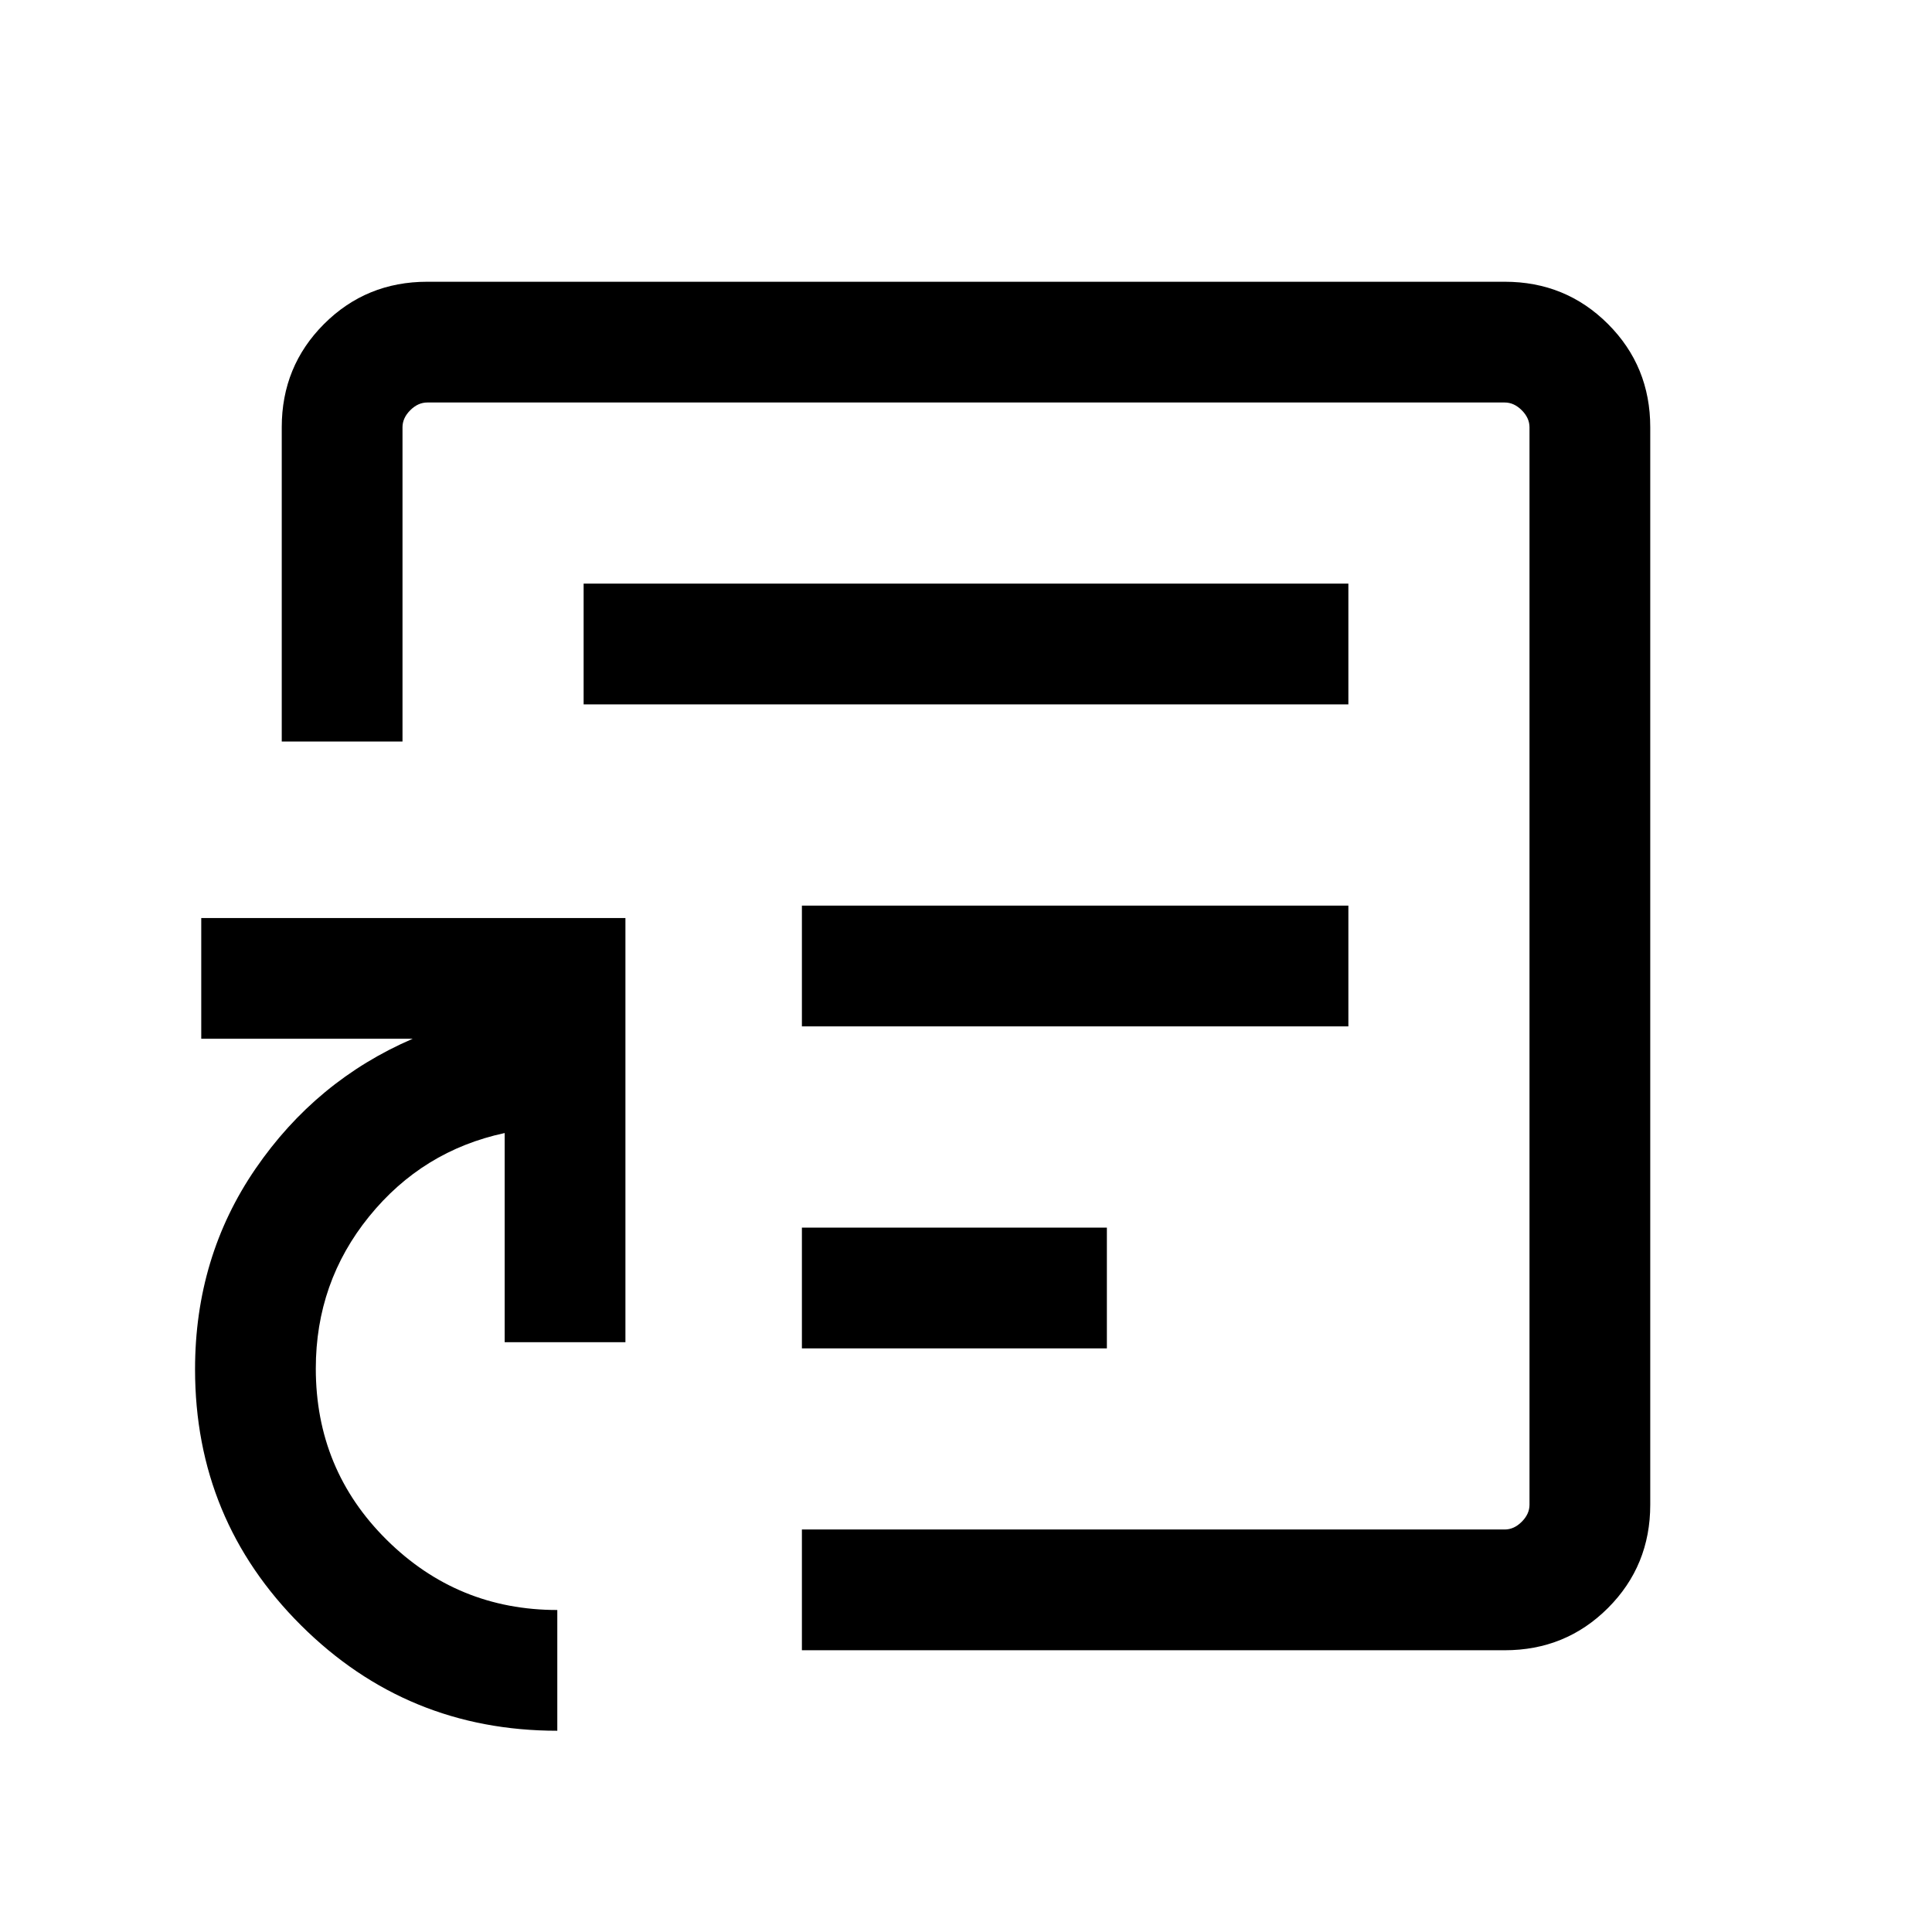 <svg xmlns="http://www.w3.org/2000/svg" height="24px" viewBox="0 -960 960 960" width="24px" fill="#000000"><path d="M398.46-290H550v-60H398.46v60Zm0-160H670v-60H398.46v60ZM290-610h380v-60H290v60Zm190 130ZM276.92-100q-74.76 0-127.38-52.42-52.62-52.43-52.62-127.2 0-55.84 30.08-99.69 30.08-43.84 78.08-64.54H100v-59.99h210.77v210.76h-60V-397q-40.85 8.77-67.35 41.46-26.5 32.69-26.5 75.54 0 50.23 35.2 85.12Q227.31-160 276.92-160v60Zm121.54-40v-60h349.23q4.62 0 8.46-3.85 3.85-3.84 3.85-8.46v-535.38q0-4.62-3.85-8.46-3.84-3.85-8.46-3.85H212.31q-4.62 0-8.46 3.85-3.85 3.84-3.85 8.46v156.15h-60v-156.15Q140-778 161-799q21-21 51.31-21h535.38Q778-820 799-799q21 21 21 51.31v535.38Q820-182 799-161q-21 21-51.31 21H398.46Z"/></svg>